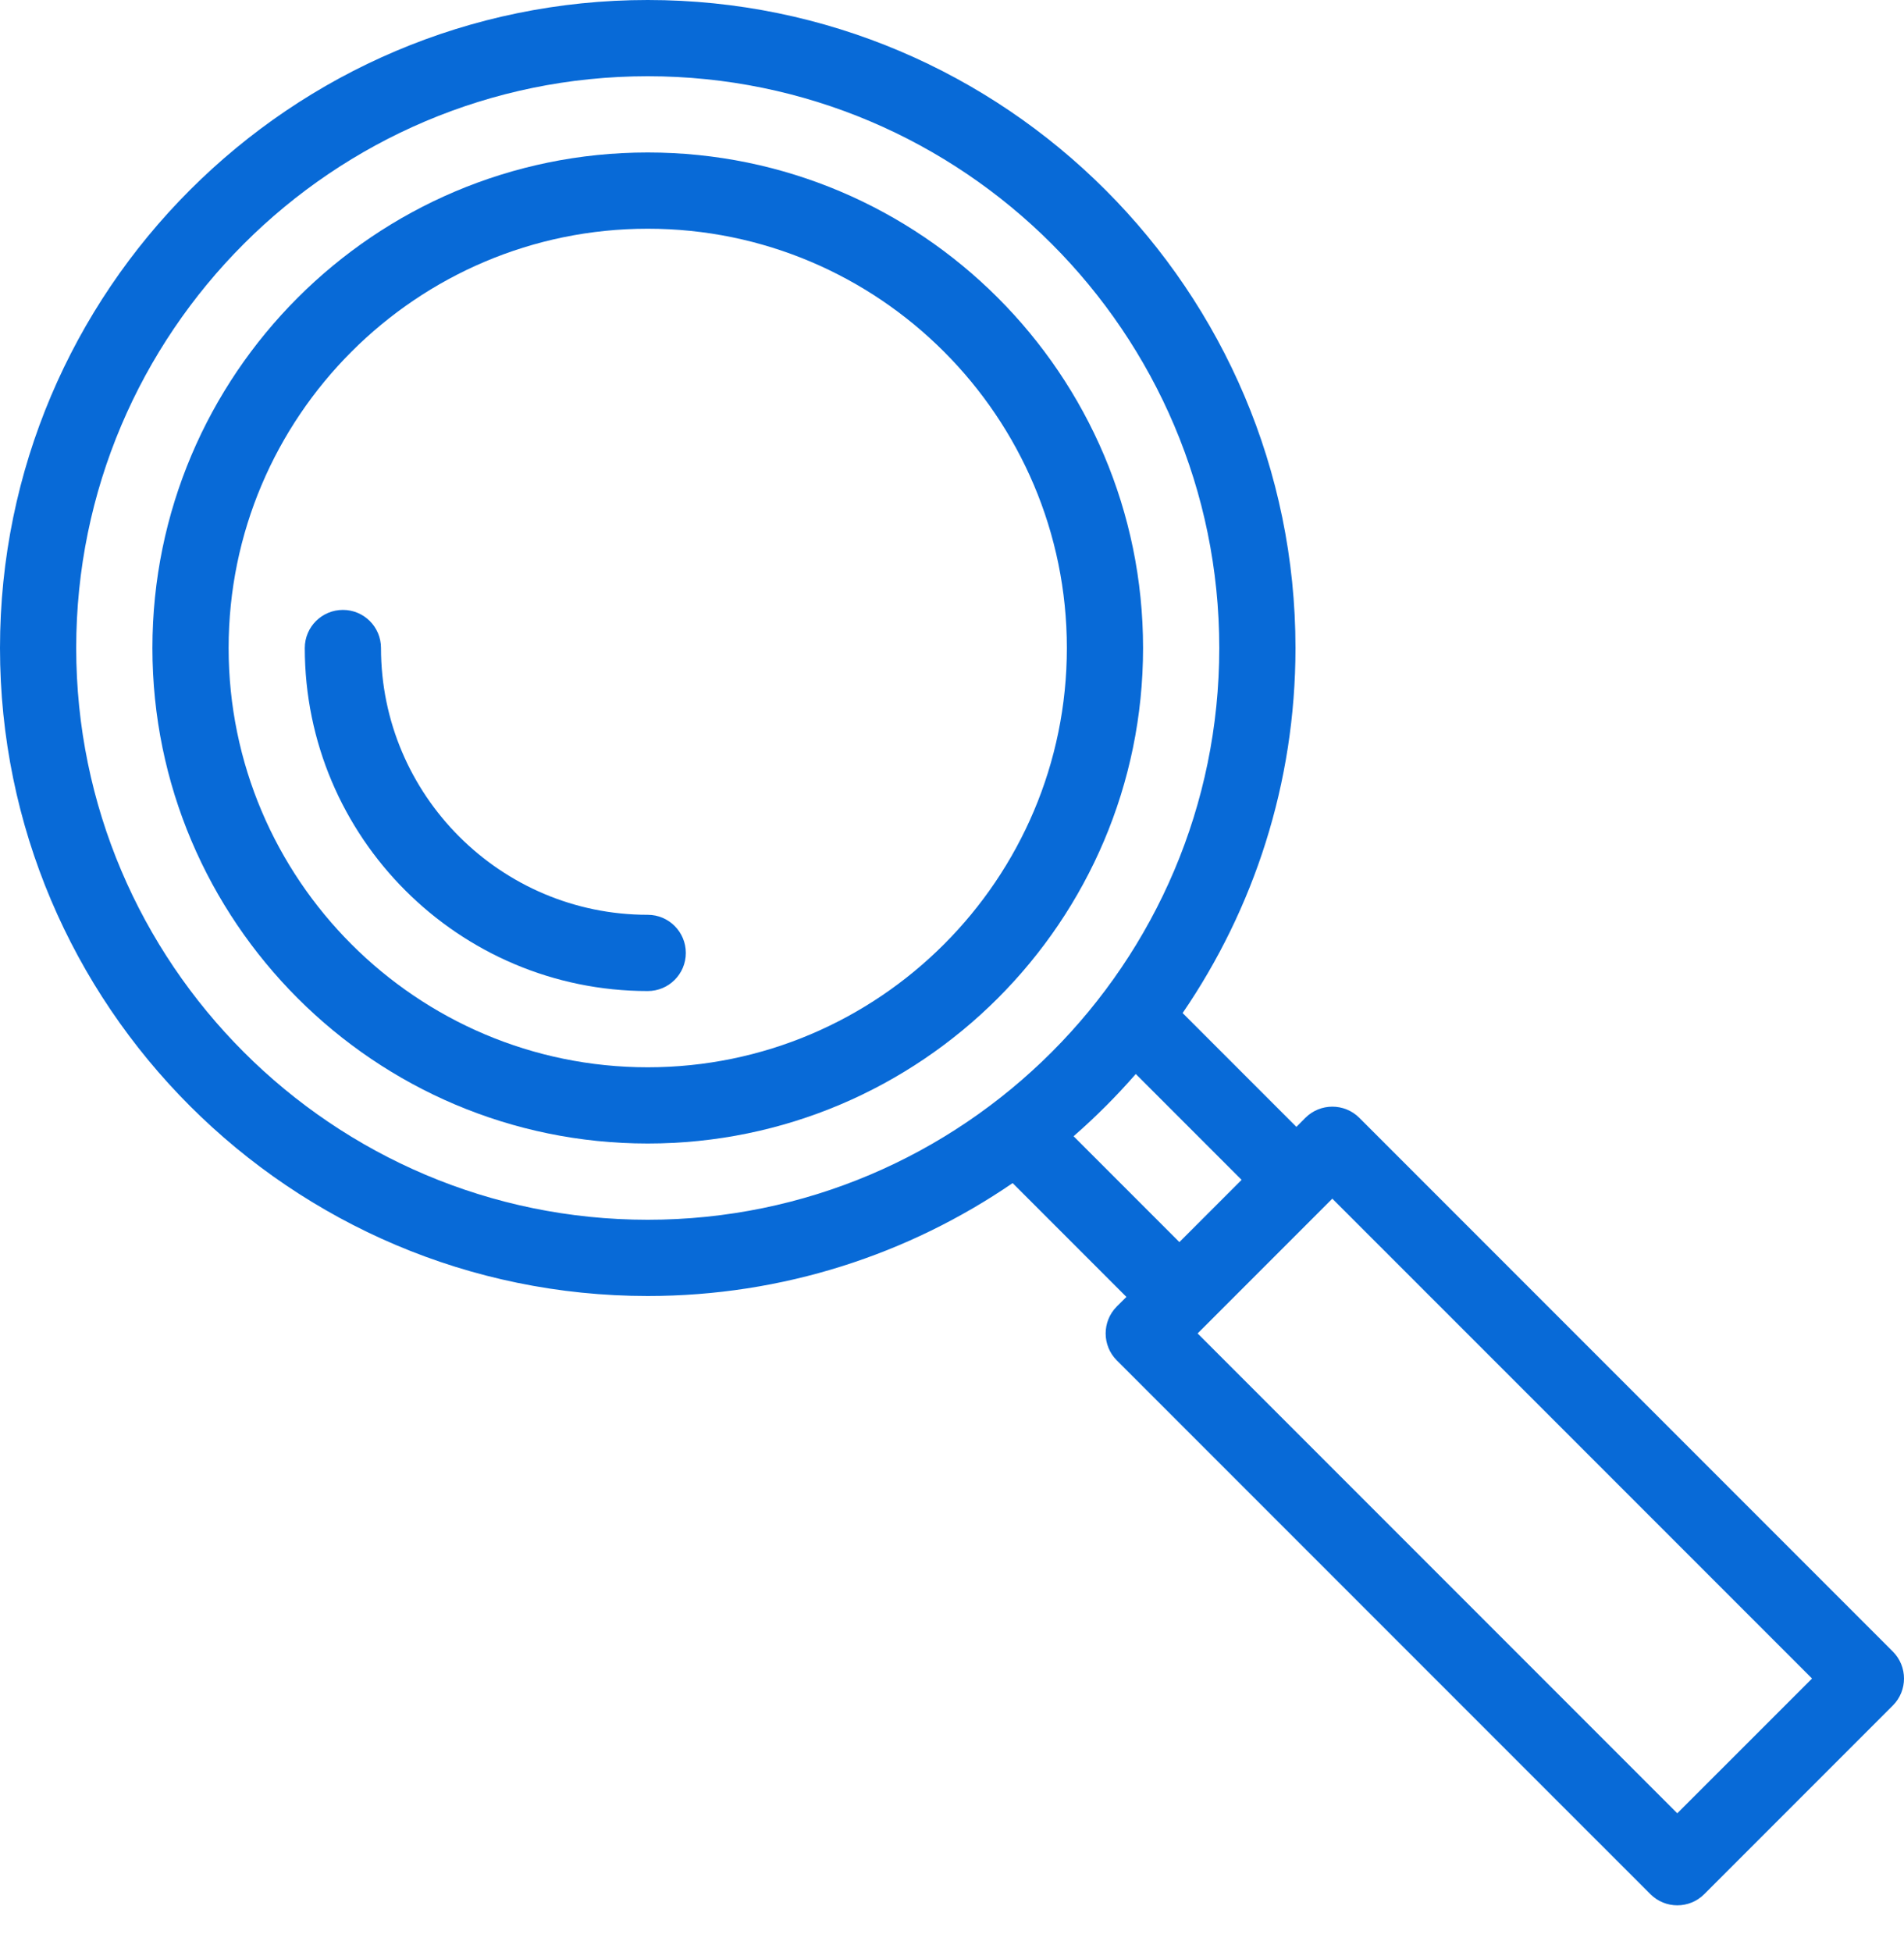 <svg width="40" height="41" viewBox="0 0 40 41" fill="none" xmlns="http://www.w3.org/2000/svg">
<path d="M13.608 3.202C7.87 3.202 3.202 7.87 3.202 13.608C3.202 19.346 7.87 24.014 13.608 24.014C19.346 24.014 24.014 19.346 24.014 13.608C24.014 7.87 19.346 3.202 13.608 3.202ZM13.608 22.413C8.753 22.413 4.803 18.463 4.803 13.608C4.803 8.753 8.753 4.803 13.608 4.803C18.463 4.803 22.413 8.753 22.413 13.608C22.413 18.463 18.463 22.413 13.608 22.413Z" fill="#086AD7"/>
<path d="M39.766 34.683L28.557 23.474C28.244 23.162 27.737 23.162 27.424 23.474L27.235 23.664L24.845 21.274C26.34 19.089 27.216 16.449 27.216 13.608C27.216 6.105 21.111 0 13.608 0C6.105 0 0 6.105 0 13.608C0 21.111 6.105 27.216 13.608 27.216C16.449 27.216 19.089 26.34 21.274 24.845L23.664 27.235L23.462 27.436C23.15 27.749 23.15 28.256 23.462 28.568L34.672 39.777C34.984 40.09 35.491 40.09 35.804 39.777L39.766 35.815C40.078 35.503 40.078 34.996 39.766 34.683ZM1.601 13.608C1.601 6.987 6.987 1.601 13.608 1.601C20.229 1.601 25.615 6.987 25.615 13.608C25.615 20.229 20.229 25.615 13.608 25.615C6.987 25.615 1.601 20.229 1.601 13.608ZM23.861 22.554L26.084 24.777L24.777 26.084L22.554 23.861C23.019 23.456 23.455 23.019 23.861 22.554ZM35.237 38.079L25.16 28.002L27.99 25.172L38.068 35.249L35.237 38.079Z" fill="#086AD7"/>
<path d="M13.608 19.211C10.518 19.211 8.004 16.698 8.004 13.608C8.004 13.166 7.646 12.808 7.204 12.808C6.762 12.808 6.403 13.166 6.403 13.608C6.403 17.581 9.635 20.812 13.608 20.812C14.05 20.812 14.408 20.454 14.408 20.012C14.408 19.57 14.05 19.211 13.608 19.211Z" fill="#086AD7"/>
</svg>

